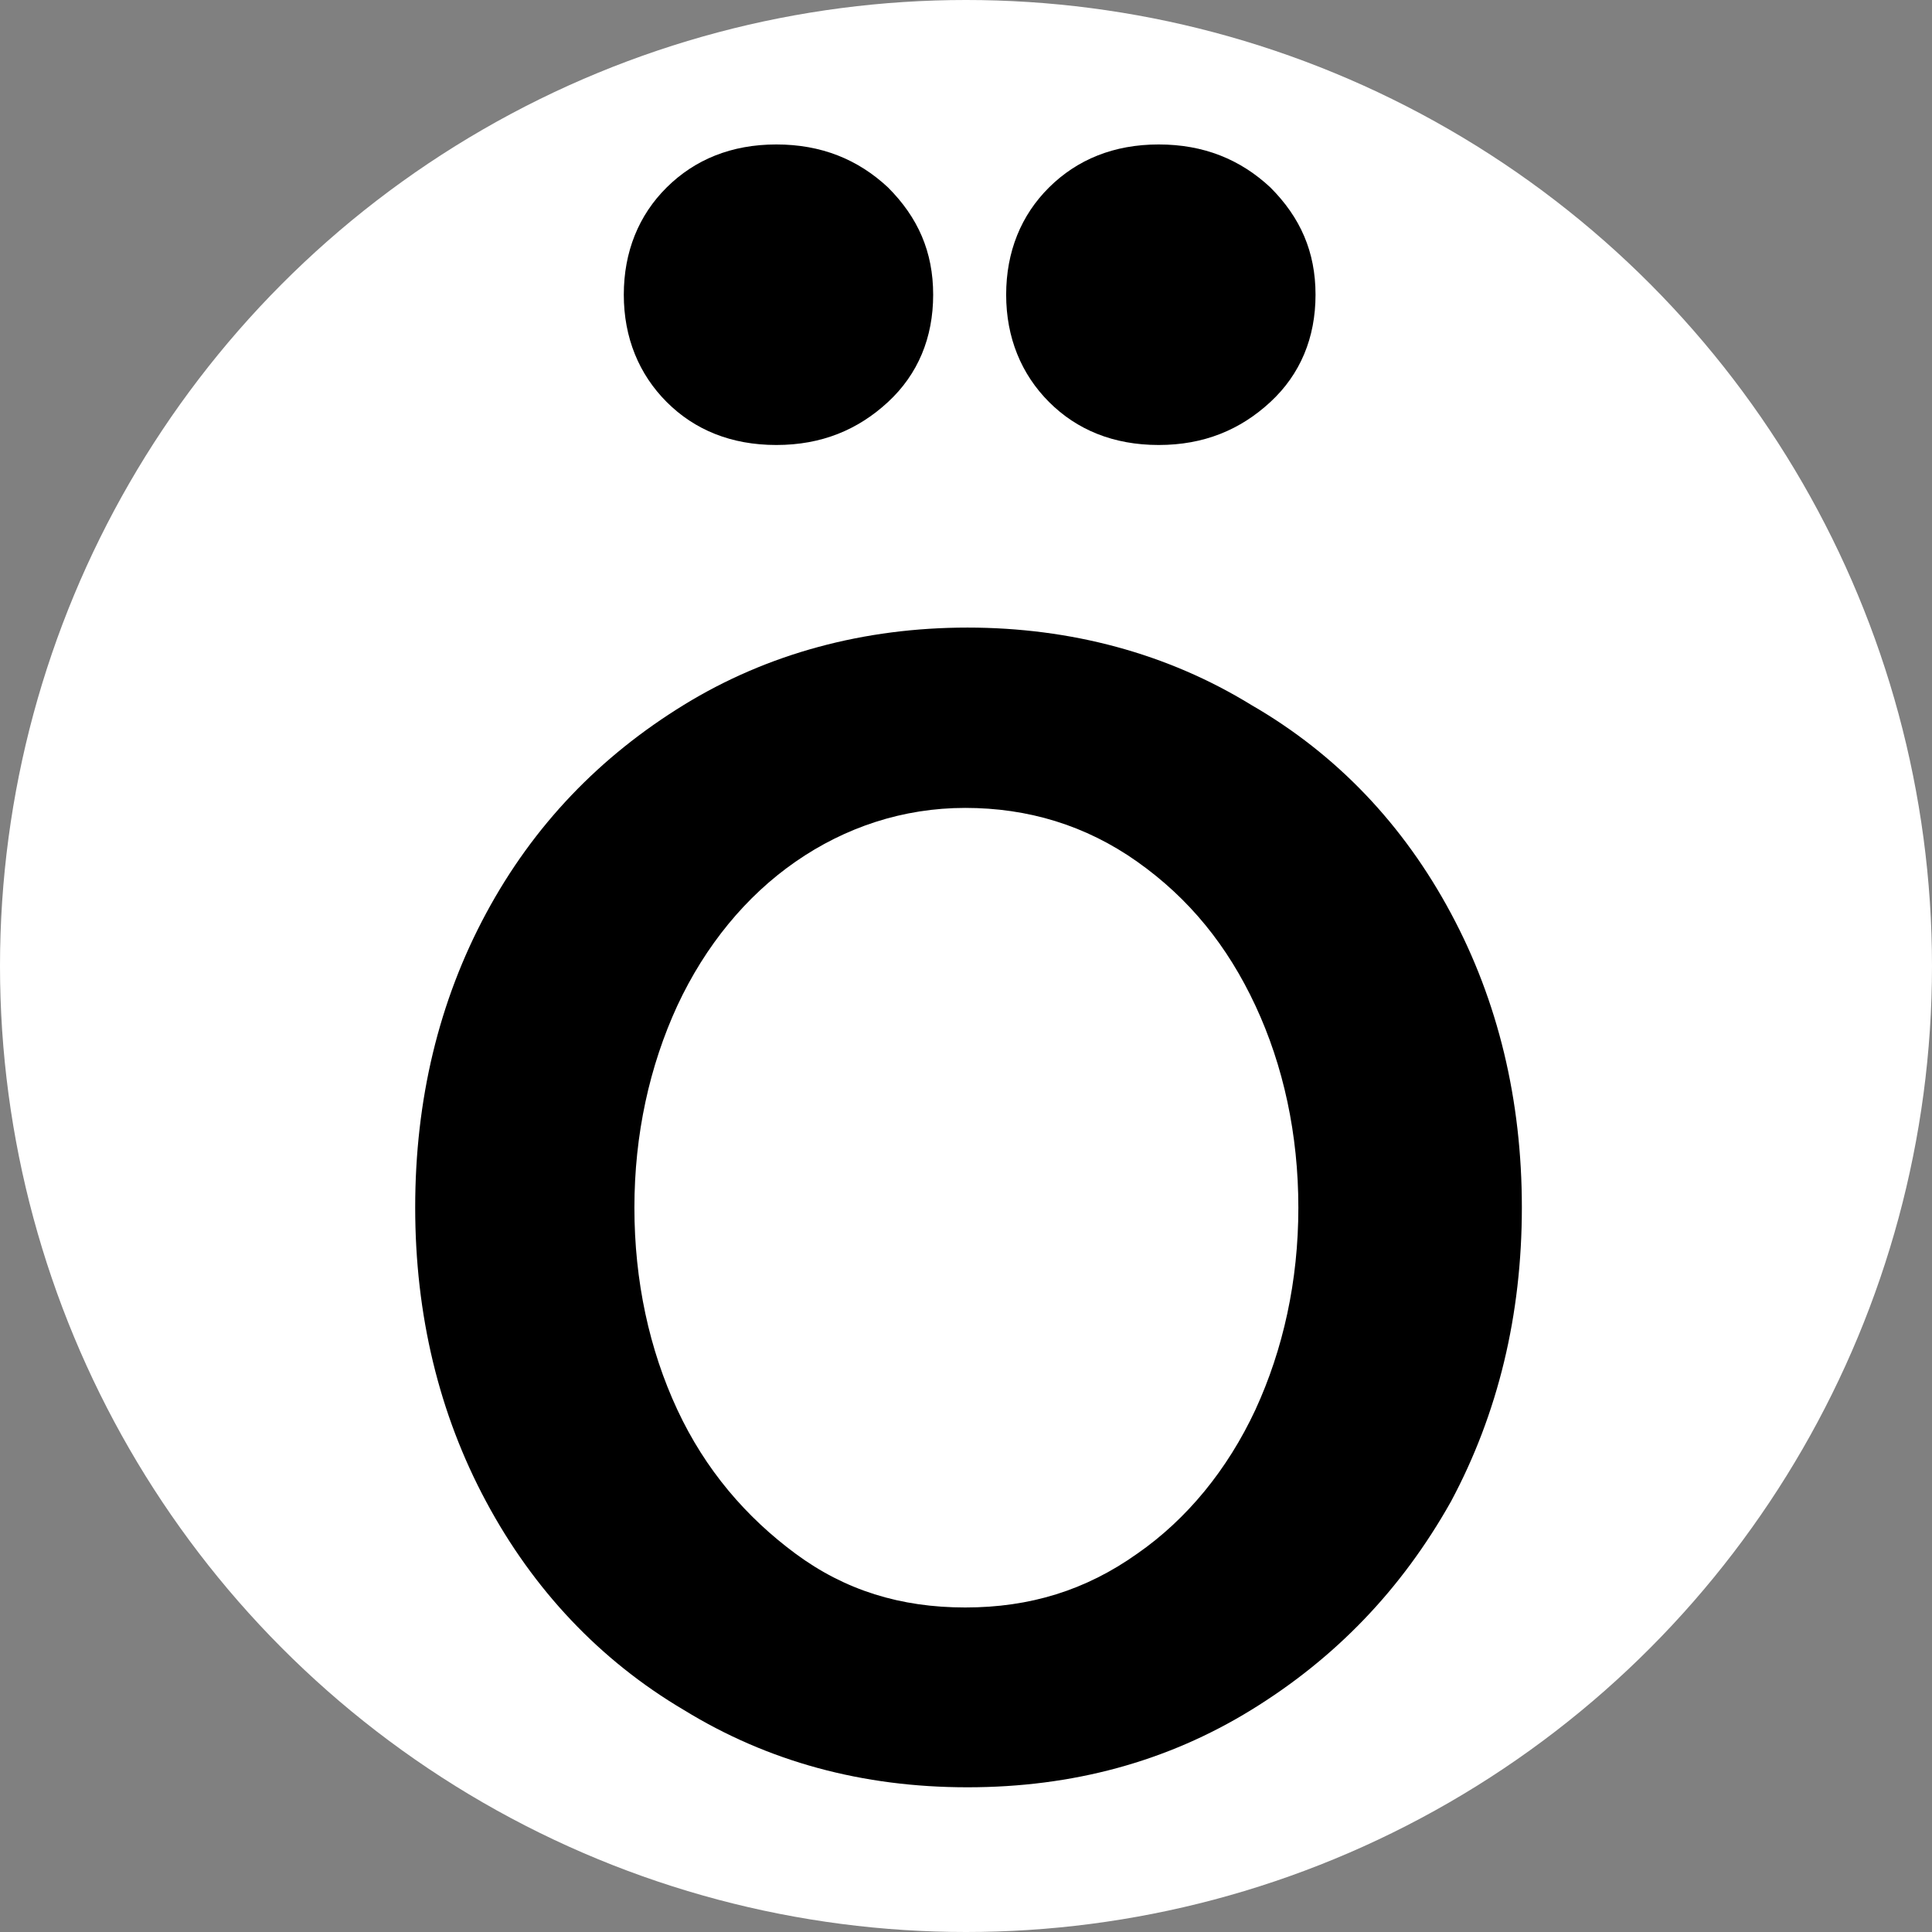 <svg xmlns="http://www.w3.org/2000/svg" id="Layer_1" viewBox="0 0 76.5 76.5"><rect x="0" y="0" width="76.5" height="76.5" fill="#808080" stroke="none"/><defs><style>.cls-1{fill:#fff;}</style></defs><circle class="cls-1" cx="38.25" cy="38.25" r="38.25"></circle><g id="Layer_1-2"><path d="M45.88,17.62c1.79,0,3.23-.6,4.42-1.7s1.79-2.55,1.79-4.25-.6-3.06-1.79-4.25c-1.19-1.11-2.64-1.7-4.42-1.7s-3.23.6-4.34,1.7-1.7,2.55-1.7,4.25.6,3.15,1.7,4.25,2.55,1.7,4.34,1.7Z"></path><path d="M30.74,17.62c1.79,0,3.23-.6,4.42-1.7s1.79-2.55,1.79-4.25-.6-3.06-1.79-4.25c-1.19-1.11-2.64-1.7-4.42-1.7s-3.23.6-4.34,1.7-1.7,2.55-1.7,4.25.6,3.15,1.7,4.25,2.55,1.7,4.34,1.7Z"></path><path d="M49.54,27.91c-3.32-2.04-7.15-3.06-11.23-3.06s-7.91,1.02-11.23,3.06c-3.32,2.04-5.95,4.76-7.83,8.25s-2.81,7.4-2.81,11.65.94,8.17,2.81,11.65c1.87,3.49,4.51,6.29,7.83,8.25,3.32,2.04,7.06,3.06,11.23,3.06s7.91-1.02,11.23-3.06,5.95-4.76,7.91-8.25c1.87-3.49,2.81-7.4,2.81-11.65s-.94-8.17-2.81-11.65c-1.87-3.49-4.51-6.29-7.91-8.25ZM49.71,55.82c-1.11,2.38-2.72,4.34-4.68,5.7-2.04,1.45-4.25,2.13-6.81,2.13s-4.76-.68-6.72-2.13c-1.96-1.45-3.57-3.32-4.68-5.7-1.11-2.38-1.7-5.1-1.7-8s.6-5.61,1.7-8c1.11-2.38,2.72-4.34,4.68-5.7s4.25-2.13,6.72-2.13,4.76.68,6.81,2.13,3.57,3.32,4.68,5.7,1.7,5.1,1.7,8-.6,5.61-1.7,8Z"></path></g></svg>